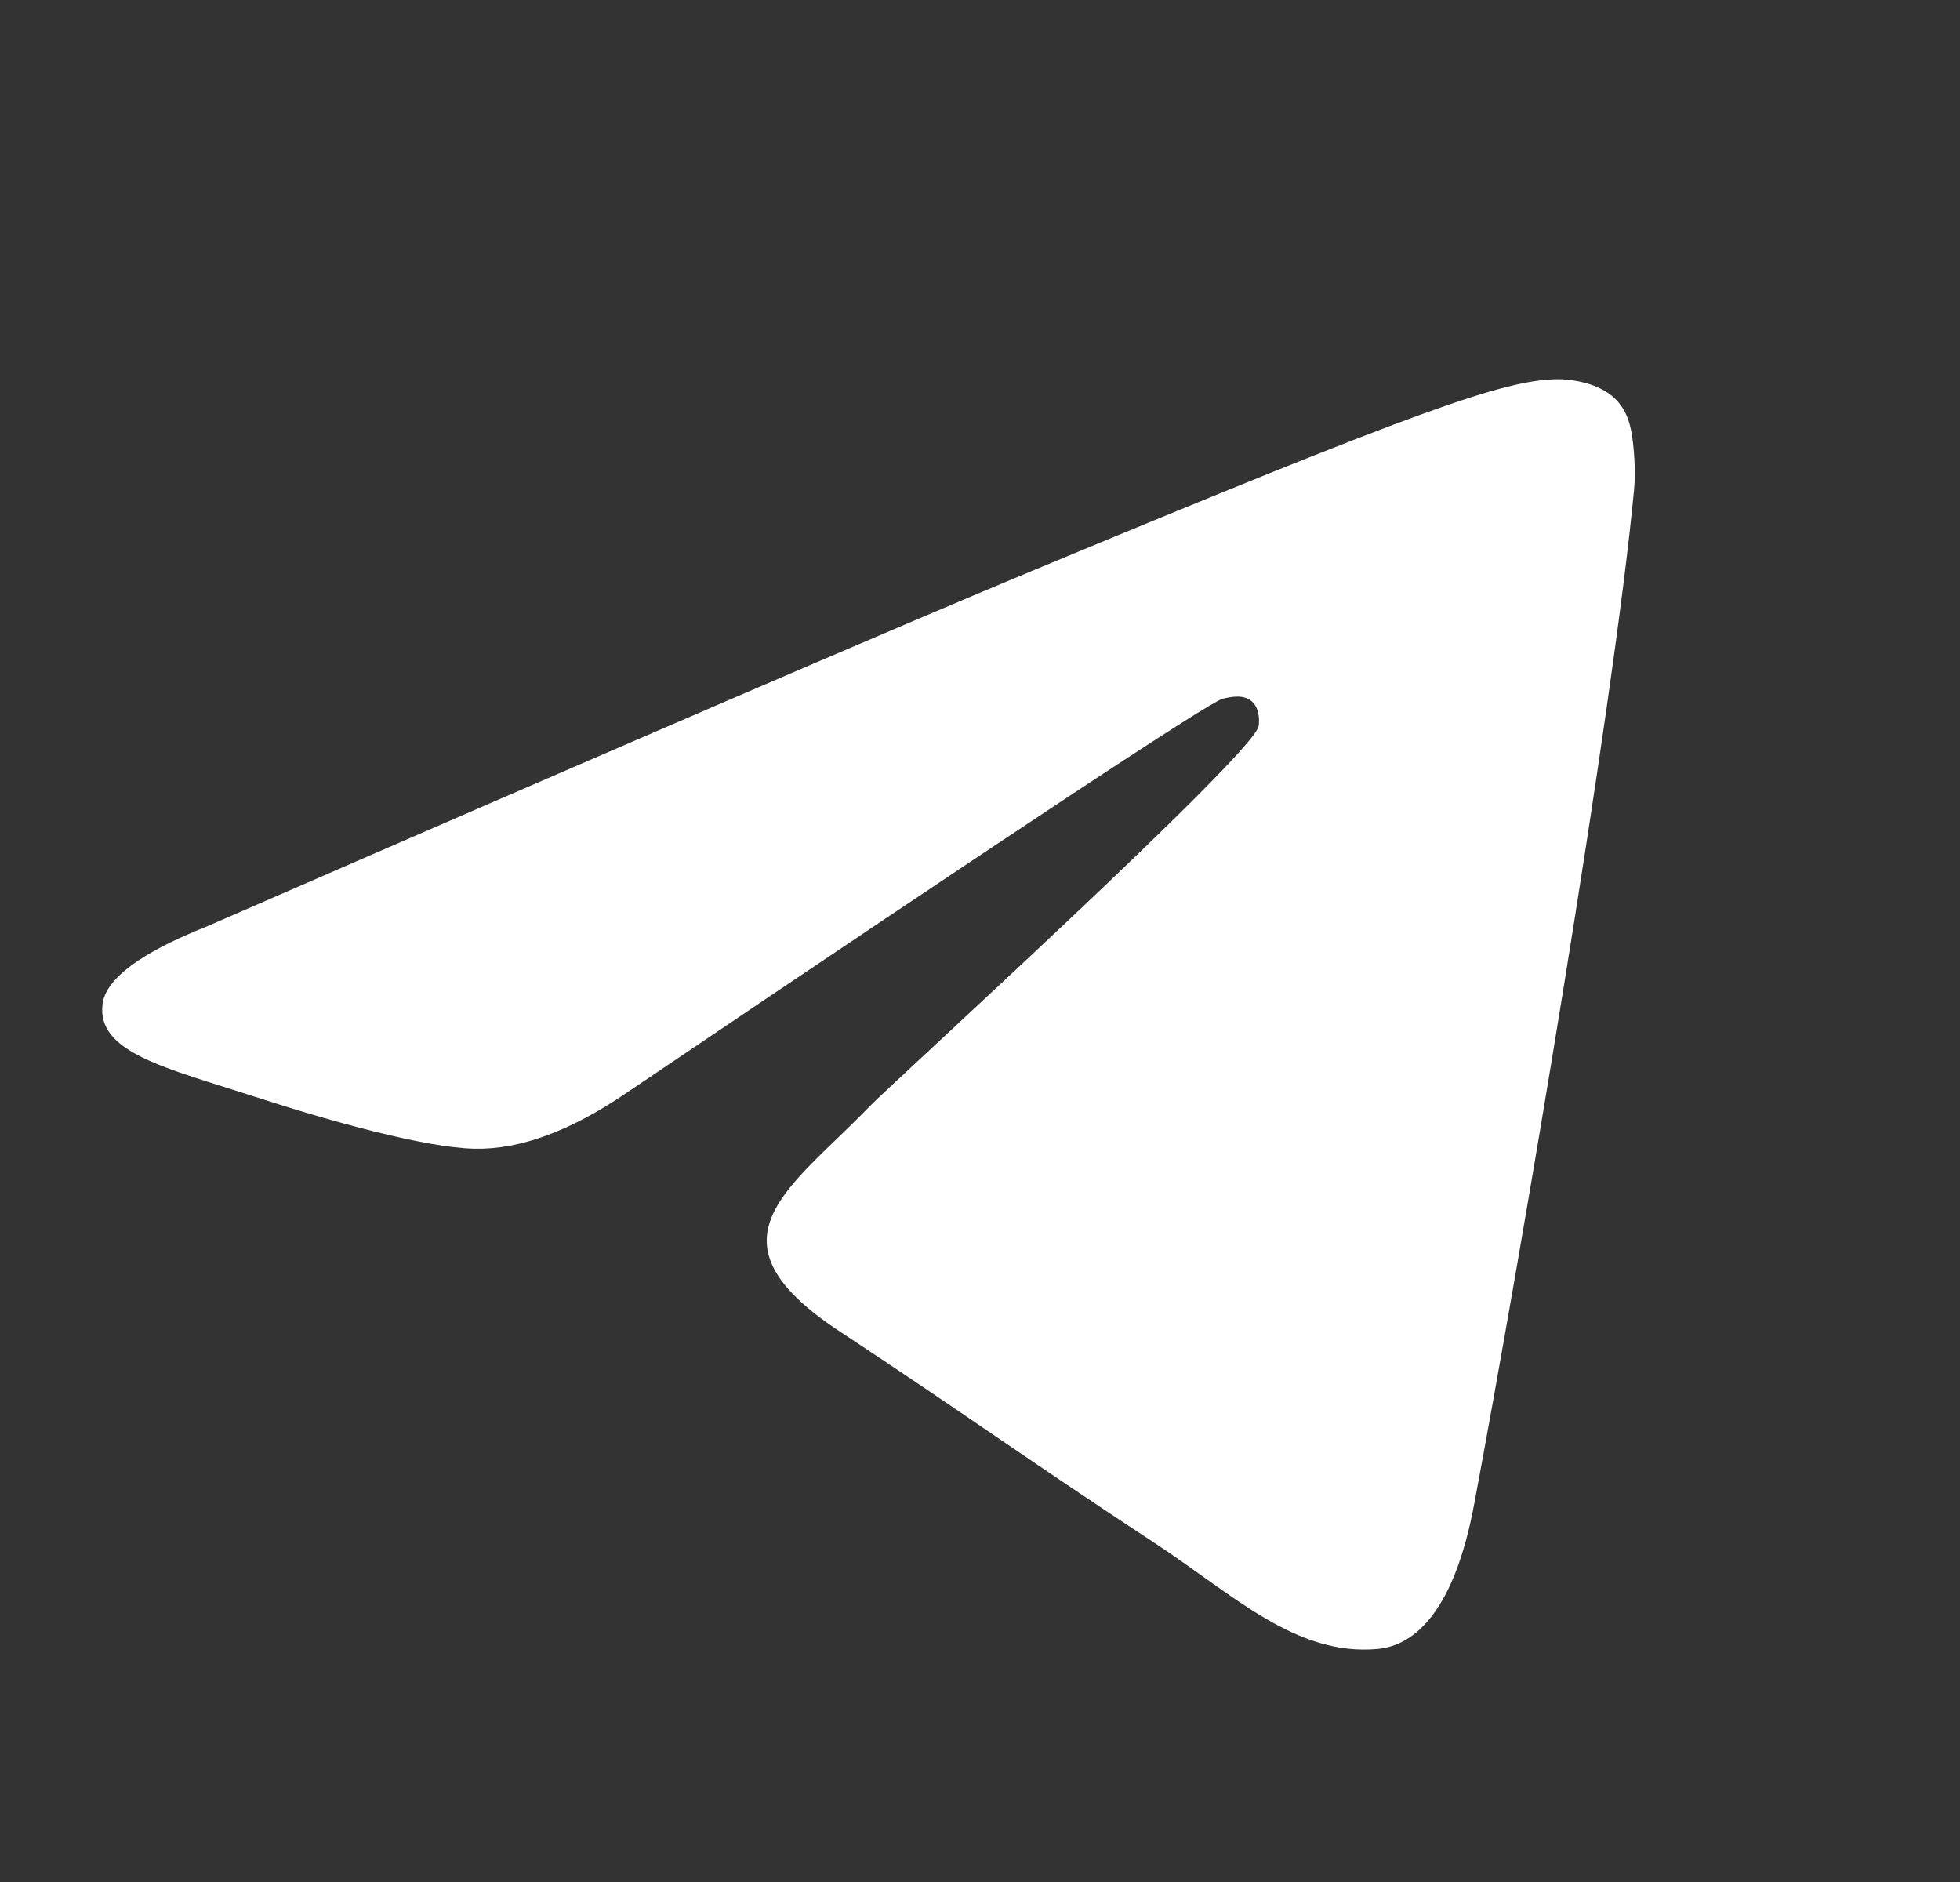 <svg width="25" height="24" fill="none" xmlns="http://www.w3.org/2000/svg"><rect width="100%" height="100%" fill="#333333" stroke="none"/><path d="M2.648 11.81c5.247-2.286 8.746-3.793 10.497-4.522 4.998-2.079 6.037-2.44 6.714-2.452.15-.003.482.034.698.21.182.147.232.347.256.487.024.14.054.459.03.708-.27 2.847-1.443 9.754-2.04 12.942-.252 1.348-.748 1.8-1.23 1.845-1.045.096-1.838-.69-2.85-1.354-1.585-1.039-2.48-1.686-4.018-2.699-1.777-1.171-.625-1.815.388-2.867.265-.275 4.87-4.464 4.96-4.844.01-.048.021-.225-.084-.318-.105-.094-.26-.062-.373-.036-.159.036-2.69 1.708-7.592 5.018-.719.493-1.37.734-1.952.721-.643-.014-1.88-.363-2.798-.662-1.128-.367-2.024-.56-1.946-1.183.041-.324.487-.655 1.34-.994z" fill="#fff"/></svg>